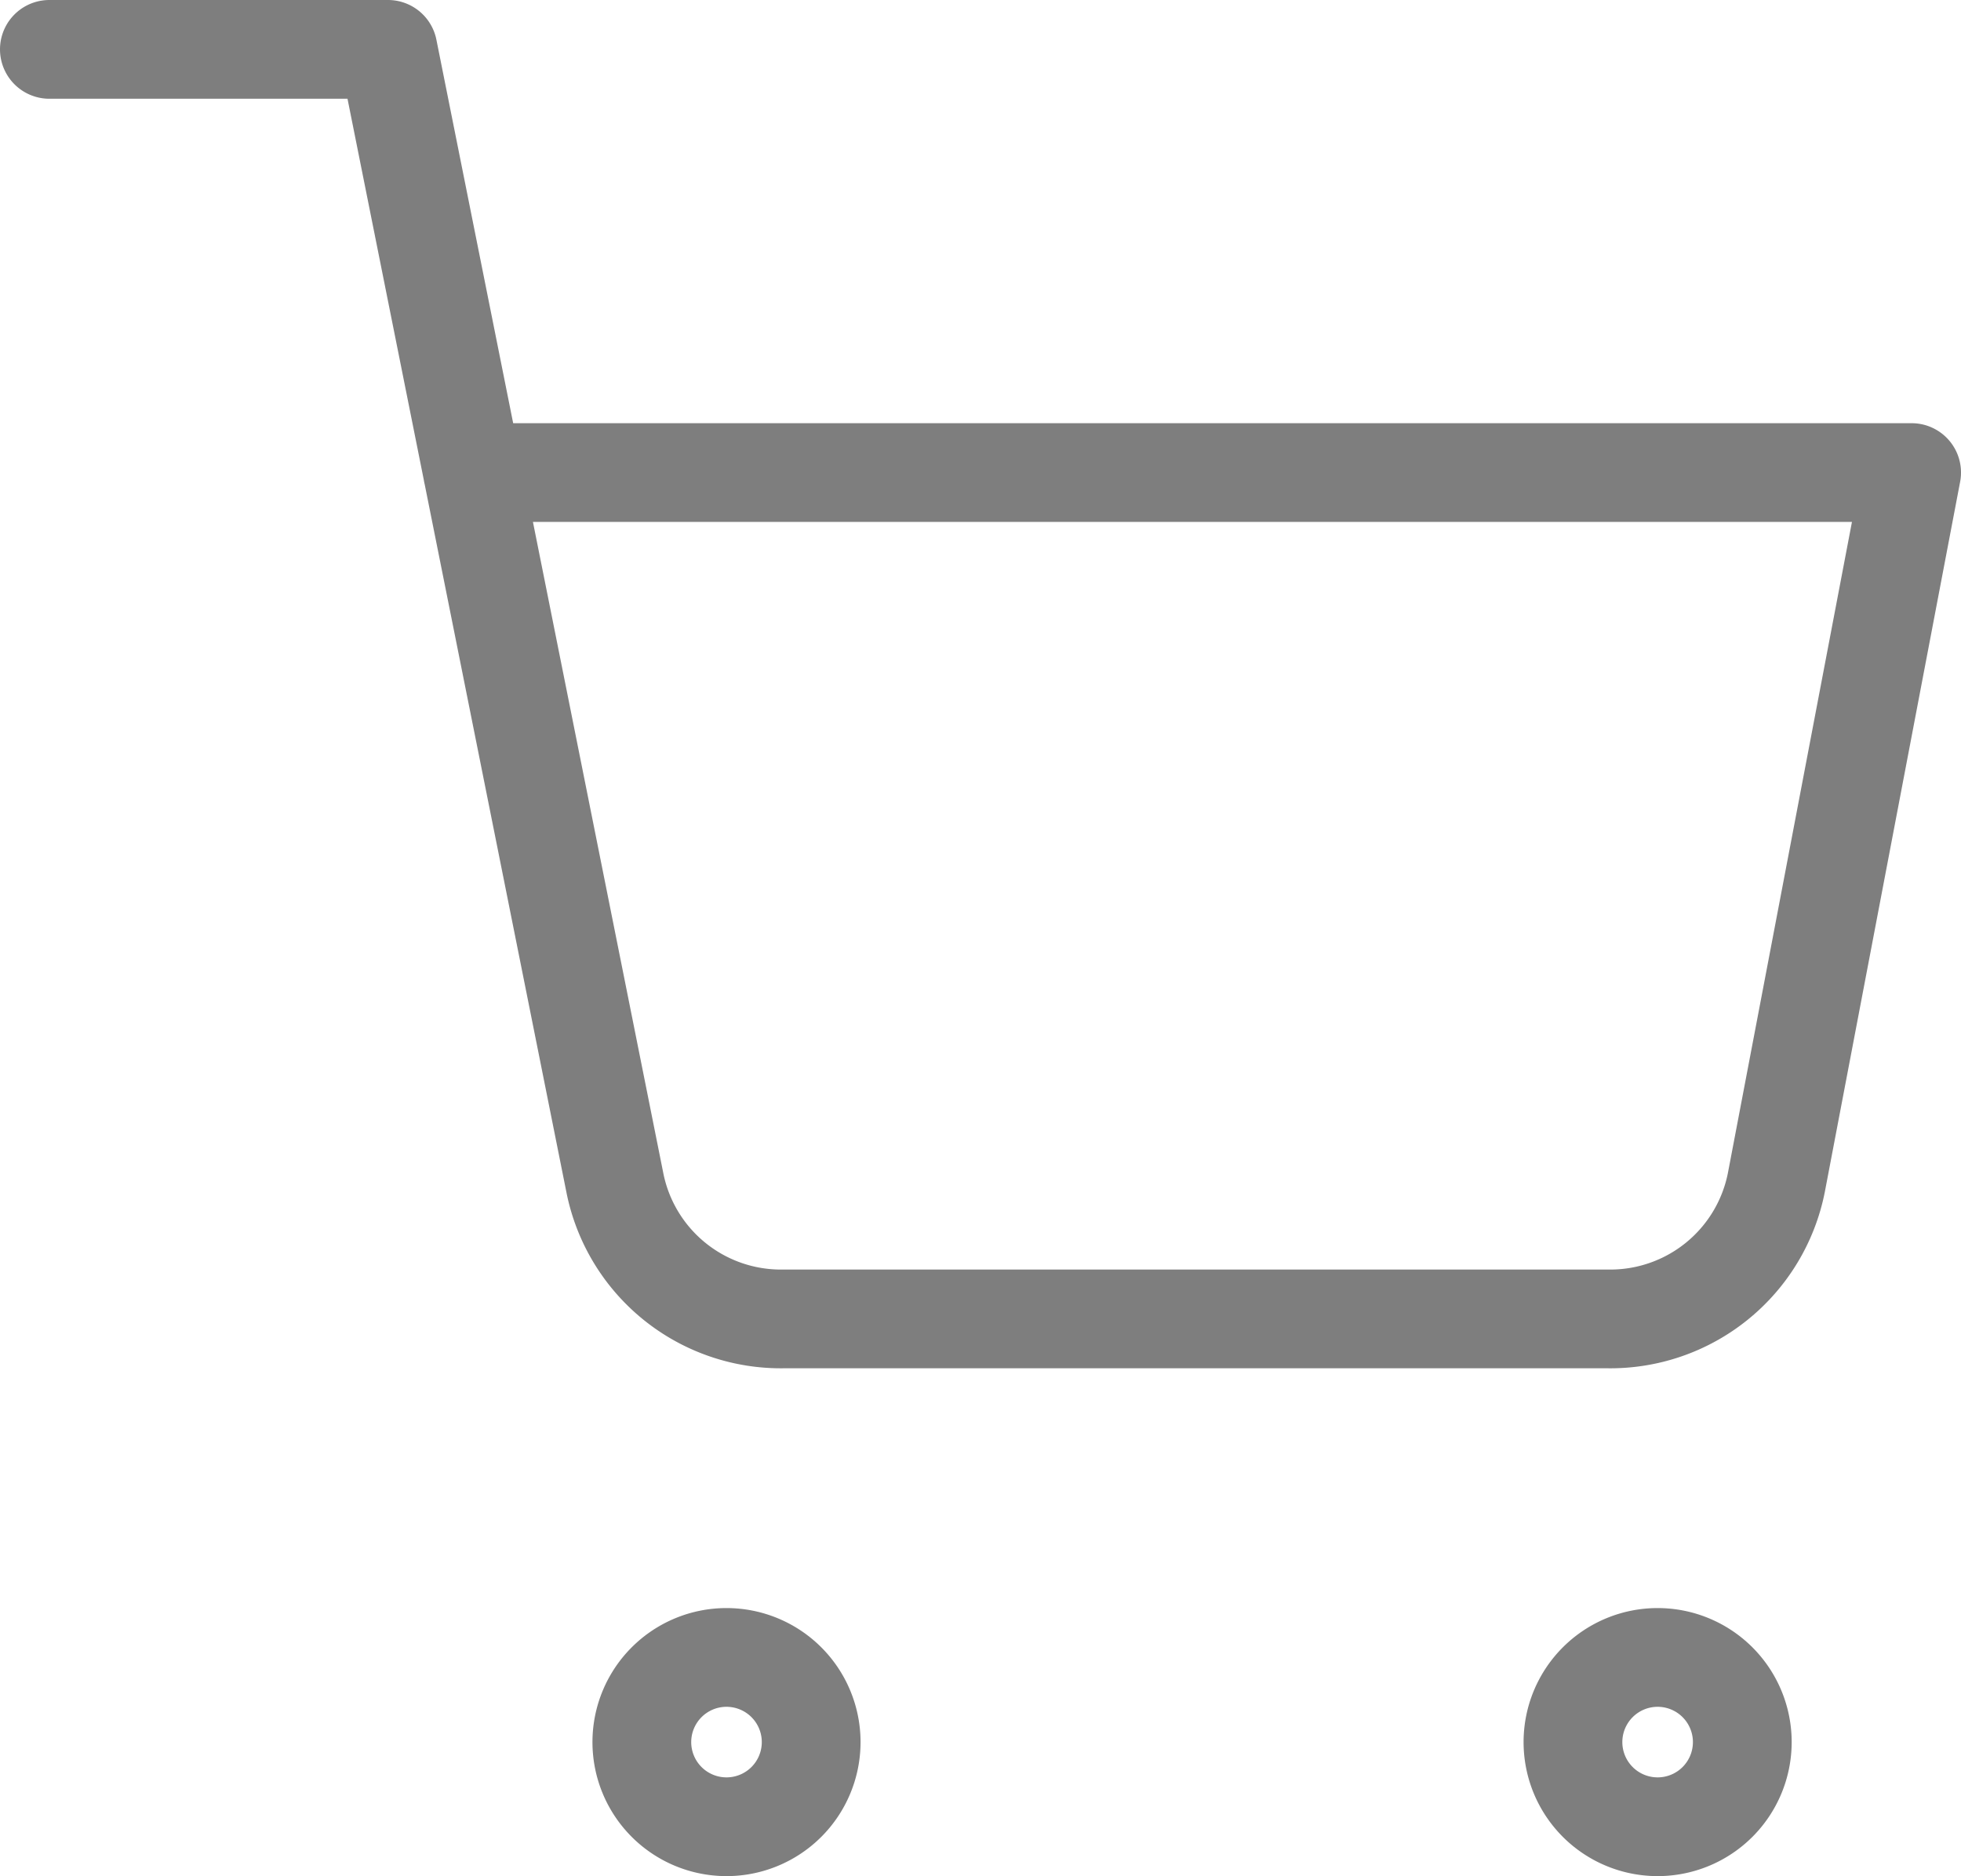 <svg xmlns="http://www.w3.org/2000/svg" width="29.786" height="28.5" viewBox="0 0 29.786 28.5">
  <g id="Icon_feather-shopping-cart" data-name="Icon feather-shopping-cart" transform="translate(-0.75 -0.75)" opacity="0.571">
    <path id="Path_1" data-name="Path 1" d="M14.571,31.286A1.286,1.286,0,1,1,13.286,30,1.286,1.286,0,0,1,14.571,31.286Z" transform="translate(-1.5 -4.071)" fill="none" stroke="#1d1d1d" stroke-linecap="round" stroke-linejoin="round" stroke-width="1.5"/>
    <path id="Path_2" data-name="Path 2" d="M31.071,31.286A1.286,1.286,0,1,1,29.786,30,1.286,1.286,0,0,1,31.071,31.286Z" transform="translate(-3.857 -4.071)" fill="none" stroke="#1d1d1d" stroke-linecap="round" stroke-linejoin="round" stroke-width="1.5"/>
    <path id="Path_3" data-name="Path 3" d="M1.5,1.5H6.643l3.446,17.216a2.571,2.571,0,0,0,2.571,2.07h12.5a2.571,2.571,0,0,0,2.571-2.07L29.786,7.929H7.929" fill="none" stroke="#1d1d1d" stroke-linecap="round" stroke-linejoin="round" stroke-width="1.5"/>
  </g>
</svg>

